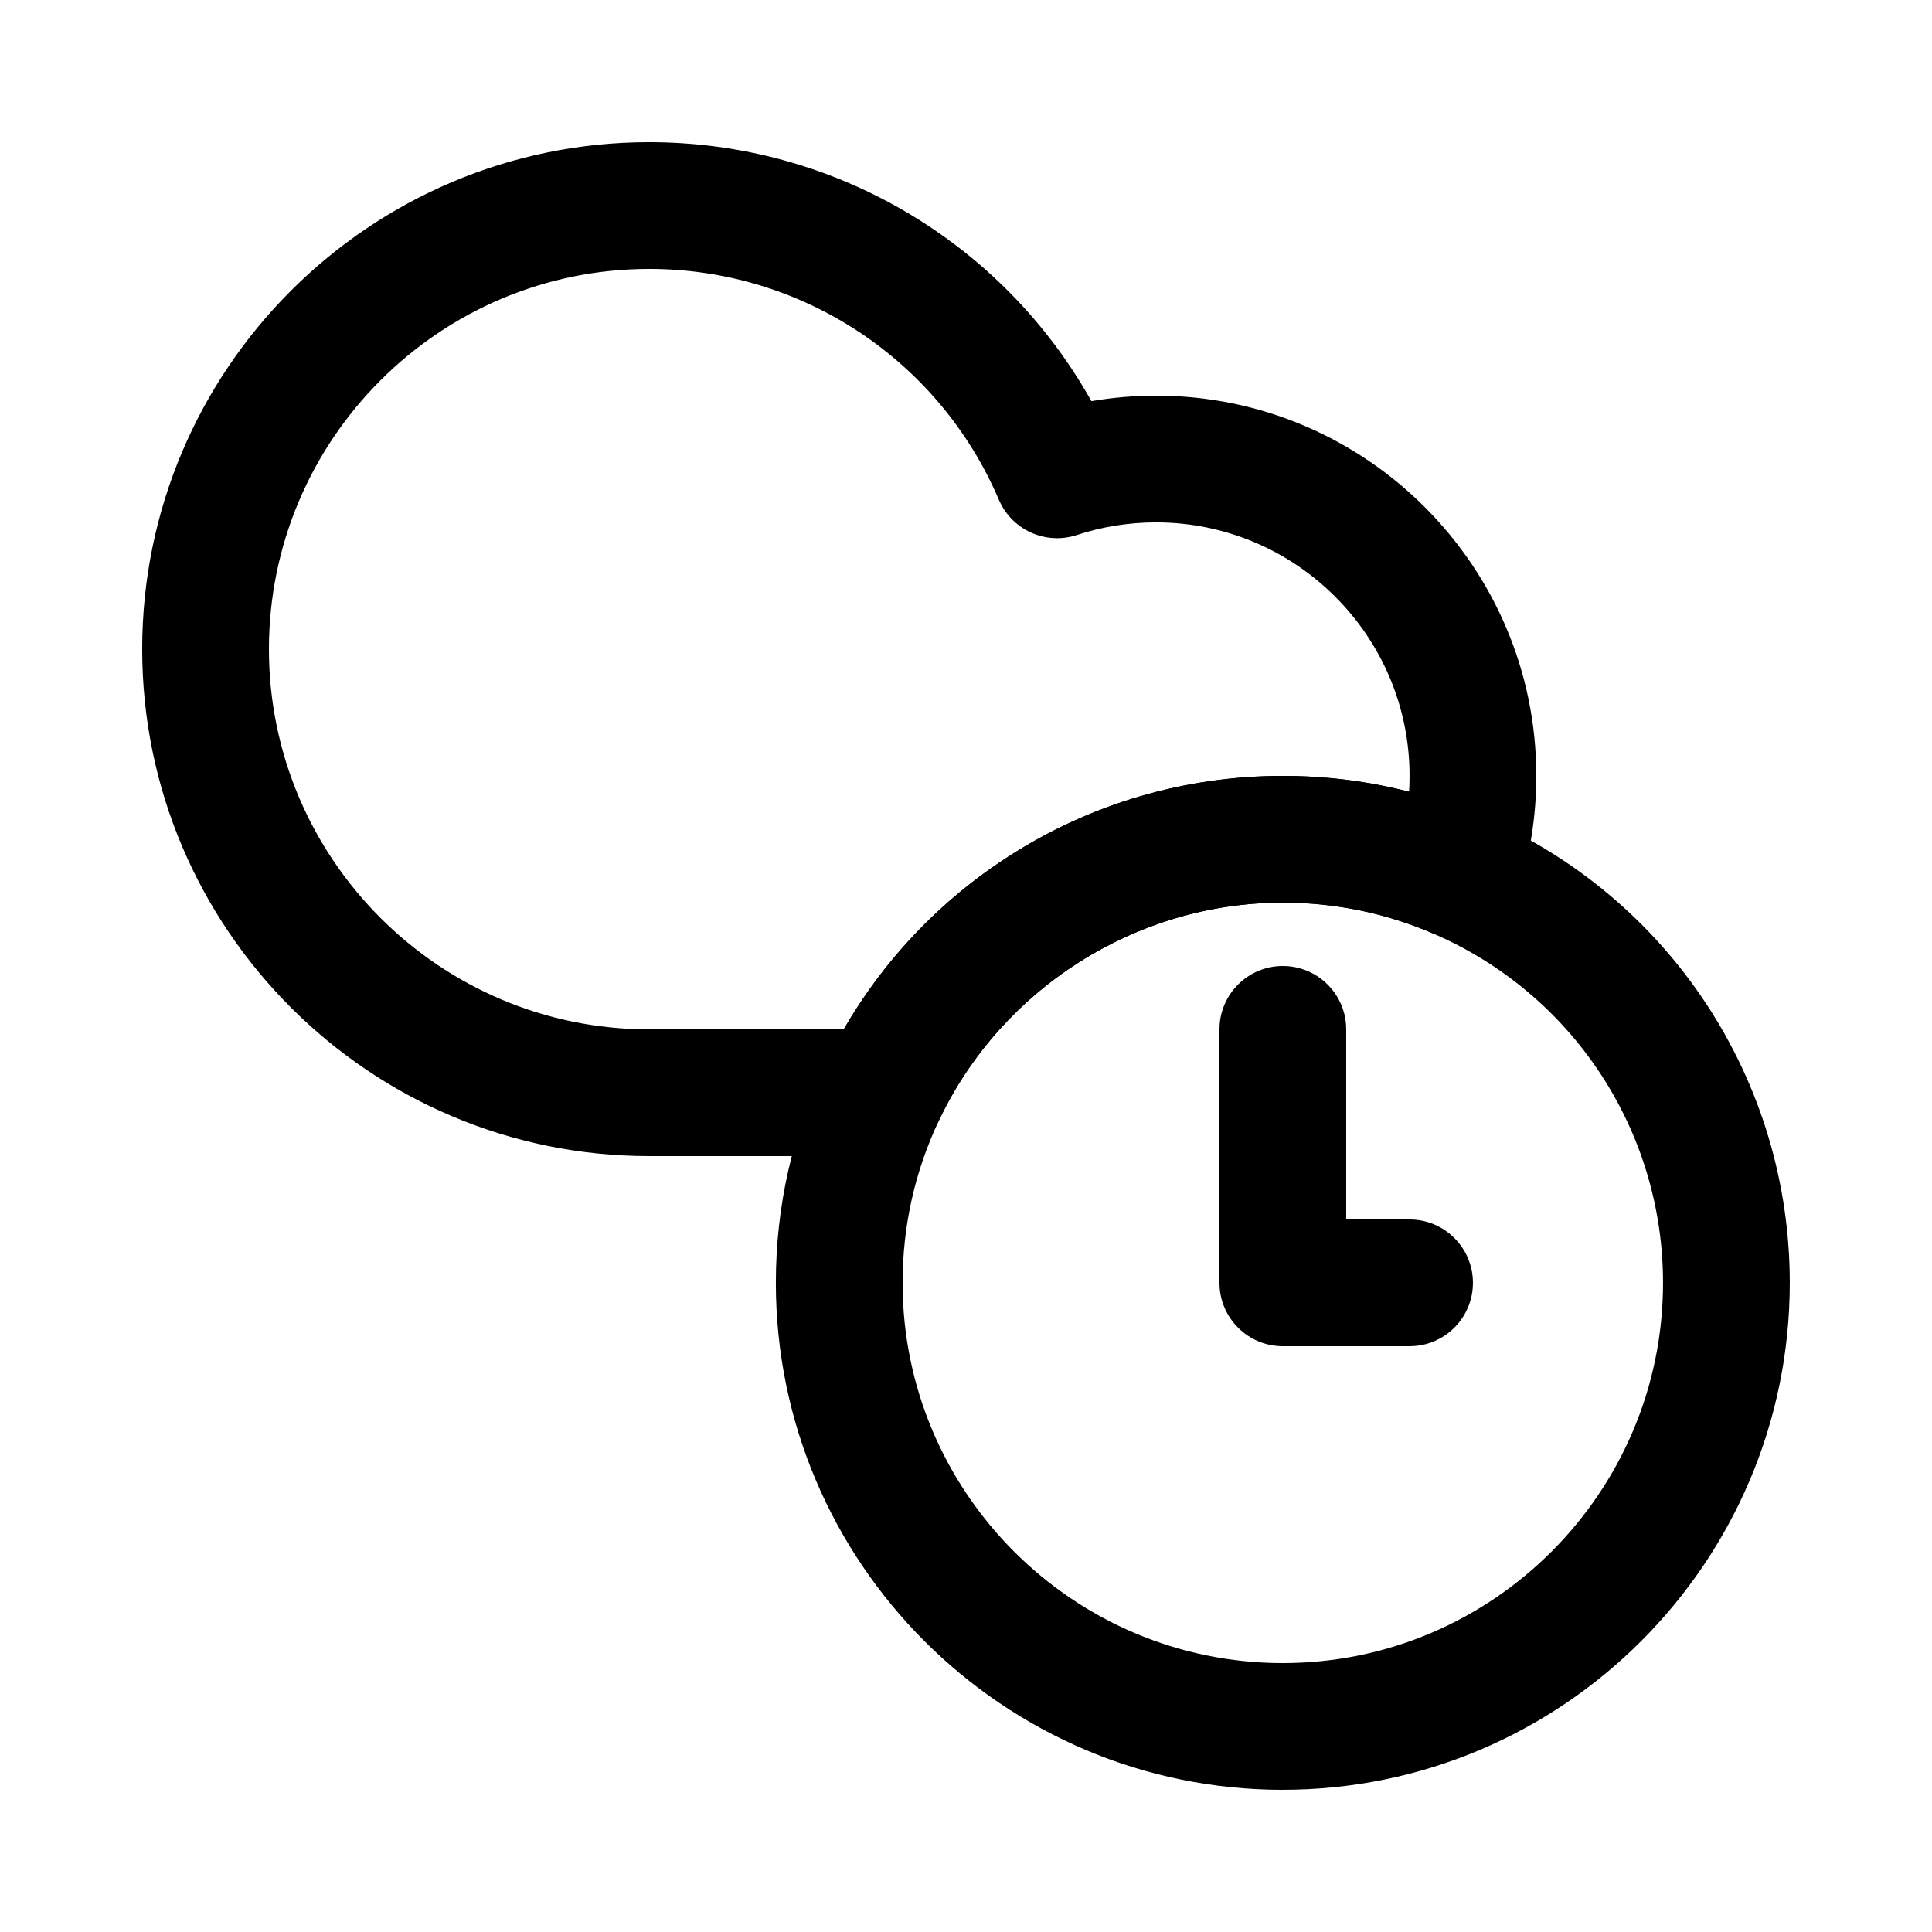 <?xml version="1.0" encoding="UTF-8"?>
<!-- Uploaded to: ICON Repo, www.svgrepo.com, Generator: ICON Repo Mixer Tools -->
<svg fill="#000000" width="800px" height="800px" version="1.1" viewBox="144 144 512 512" xmlns="http://www.w3.org/2000/svg">
 <g>
  <path d="m377.73 450.38h-61.699c-74.082 0-134.35-60.27-134.35-134.35-0.004-74.082 60.266-134.35 134.35-134.35 49.031 0 93.617 26.52 117.21 68.633 5.637-0.969 11.367-1.457 17.137-1.457 55.559 0 100.76 45.203 100.76 100.76 0 10.734-1.688 21.324-5.019 31.465-1.469 4.473-4.746 8.121-9.039 10.062-4.289 1.938-9.195 1.988-13.523 0.137-12.527-5.359-25.848-8.078-39.594-8.078-38.699 0-74.445 22.605-91.066 57.59-2.781 5.856-8.684 9.586-15.168 9.586zm-61.699-235.11c-55.559 0-100.76 45.203-100.76 100.76s45.203 100.76 100.76 100.76h51.566c10.668-18.461 25.594-34.16 43.637-45.797 21.68-13.988 46.832-21.379 72.73-21.379 11.402 0 22.598 1.406 33.457 4.199 0.086-1.395 0.129-2.793 0.129-4.199 0-37.039-30.133-67.176-67.176-67.176-7.168 0-14.23 1.125-20.984 3.344-8.277 2.719-17.254-1.34-20.68-9.348-15.895-37.16-52.273-61.168-92.68-61.168z"/>
  <path d="m483.96 618.32c-74.082 0-134.35-60.27-134.35-134.35 0-20.133 4.356-39.512 12.945-57.59 10.75-22.629 27.582-41.781 48.676-55.387 21.676-13.984 46.828-21.375 72.727-21.375 18.312 0 36.078 3.629 52.805 10.785 49.539 21.191 81.547 69.695 81.547 123.56 0 74.082-60.27 134.35-134.35 134.35zm0-235.11c-38.699 0-74.445 22.605-91.066 57.59-6.434 13.539-9.695 28.066-9.695 43.172 0 55.559 45.203 100.76 100.76 100.76s100.76-45.203 100.76-100.76c0-40.406-24.012-76.789-61.172-92.684-12.523-5.359-25.844-8.078-39.59-8.078z"/>
  <path d="m517.55 500.76h-33.586c-9.273 0-16.793-7.519-16.793-16.793v-67.176c0-9.273 7.519-16.793 16.793-16.793s16.793 7.519 16.793 16.793v50.383h16.793c9.273 0 16.793 7.519 16.793 16.793s-7.519 16.793-16.793 16.793z"/>
 </g>
</svg>